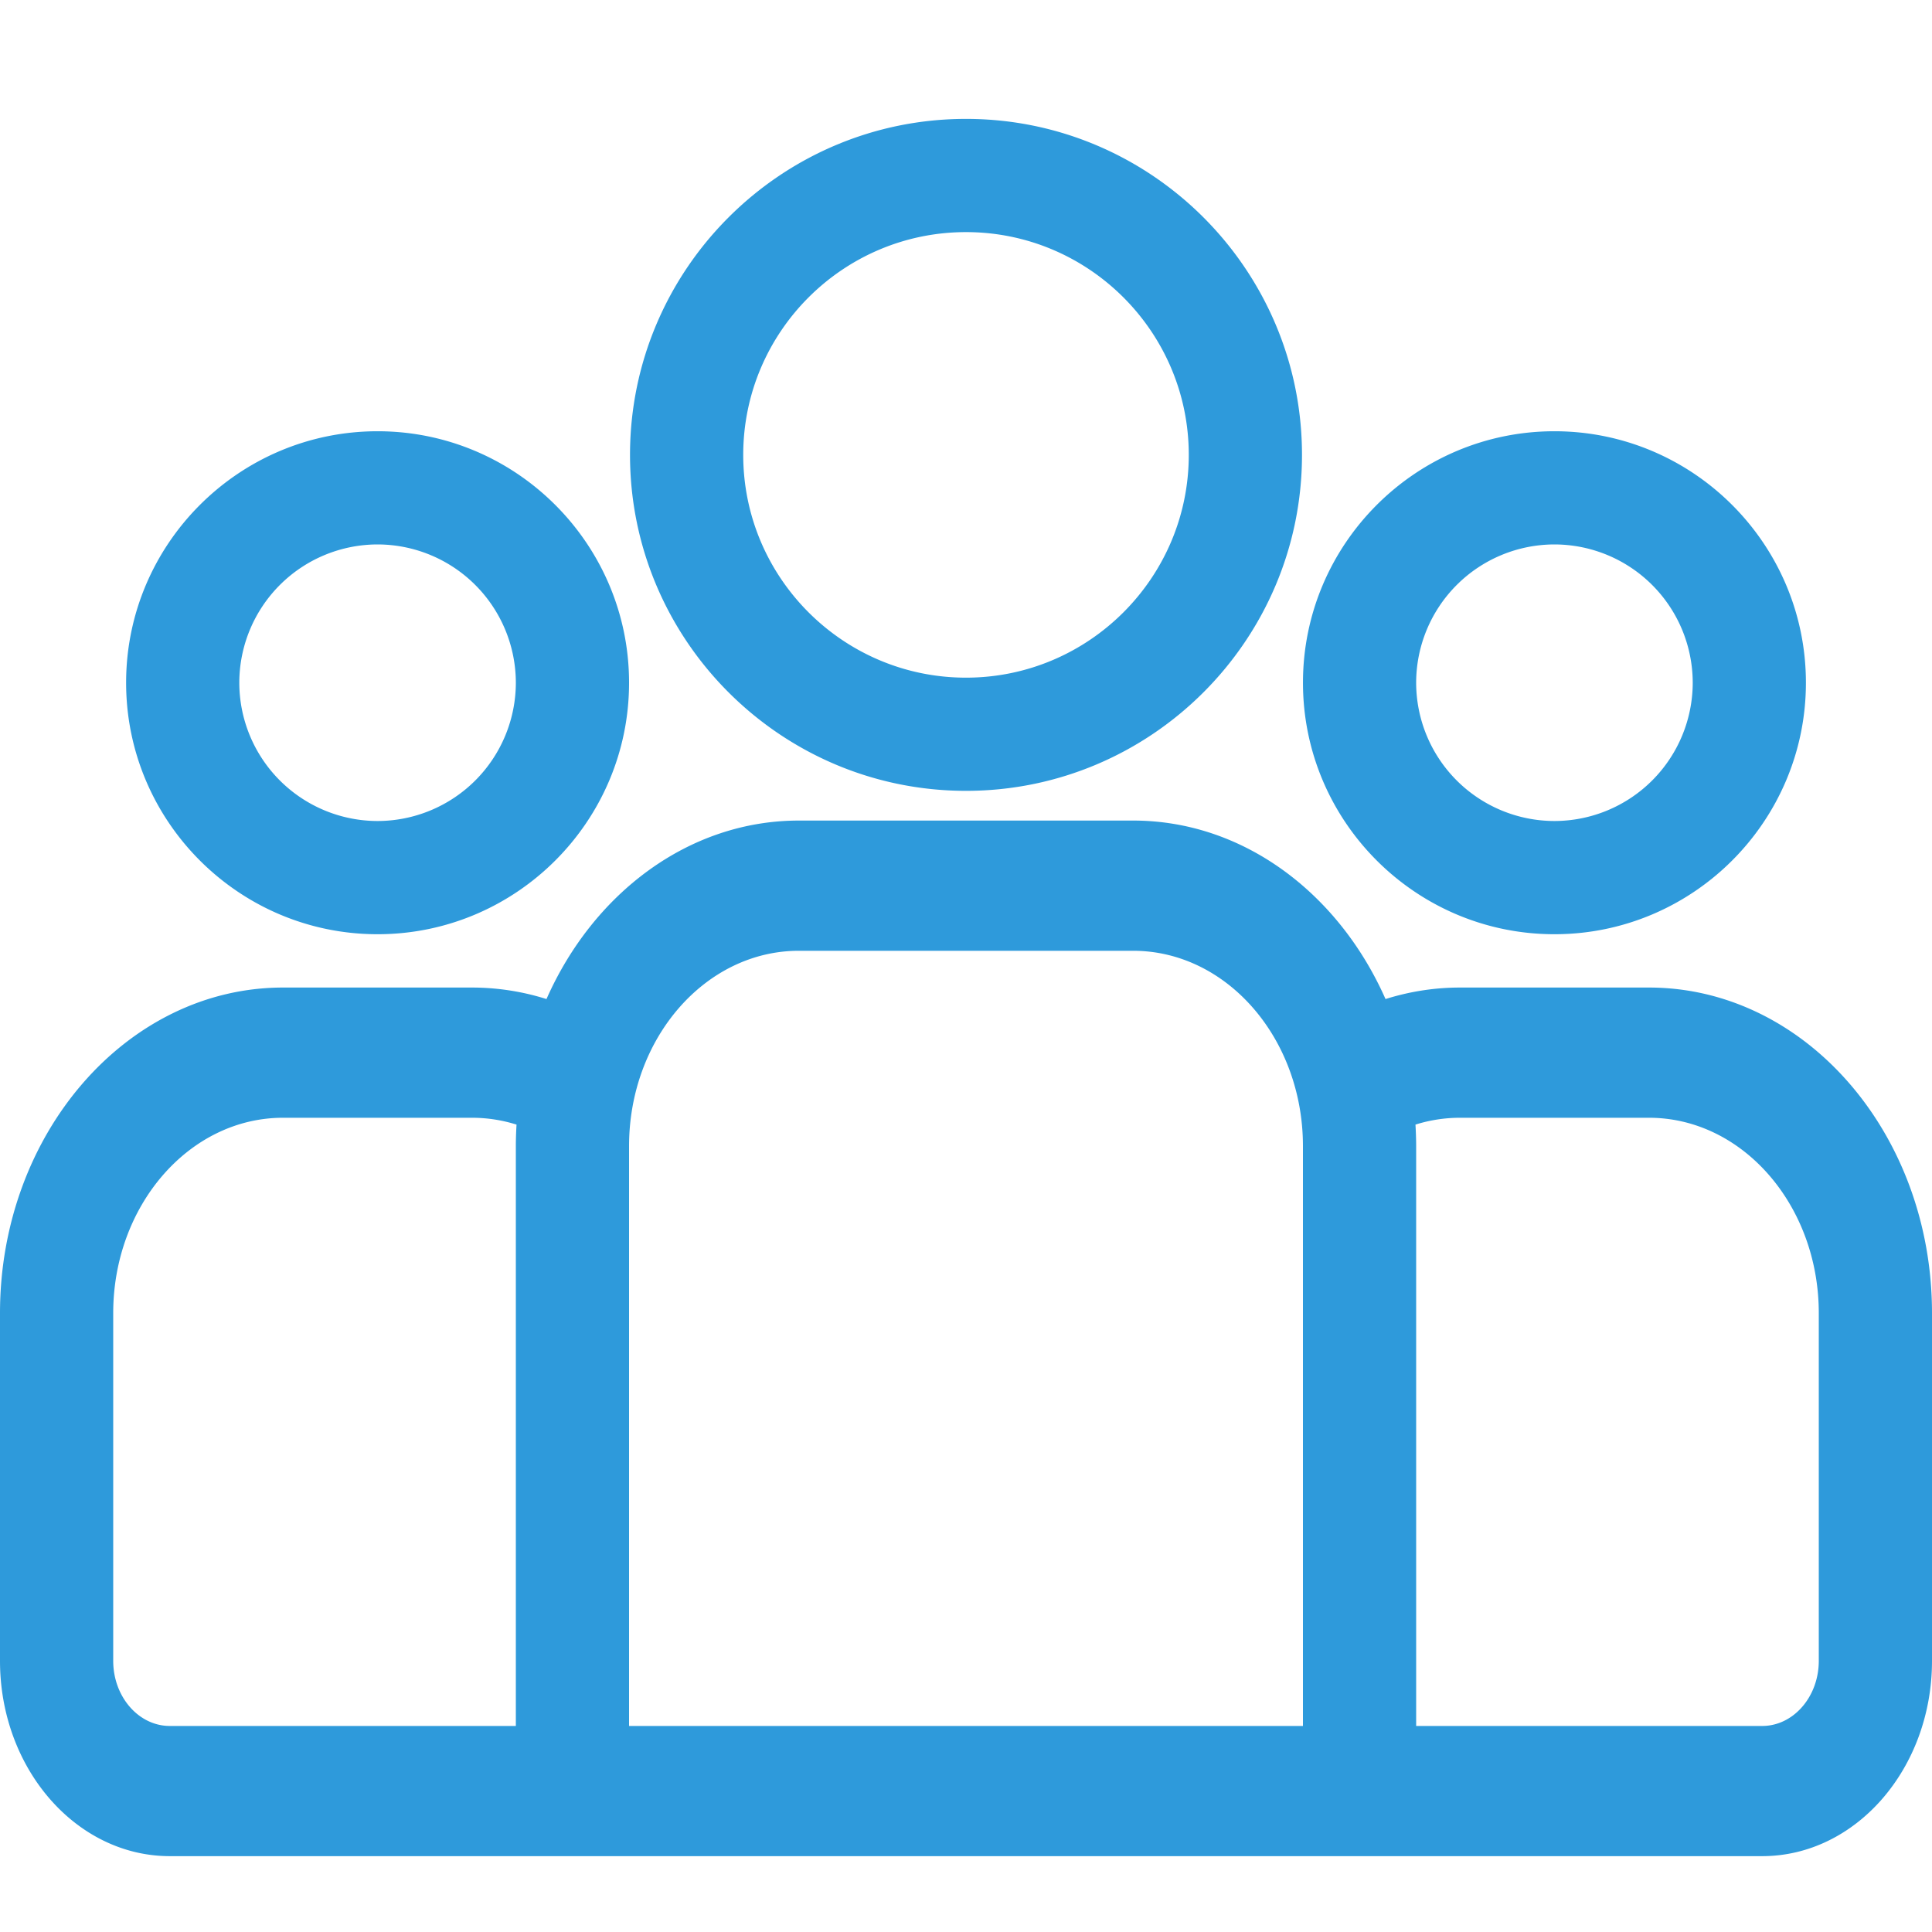 <svg width="65" height="65" fill="none" xmlns="http://www.w3.org/2000/svg"><path d="M55.478 33.225h-6.362c-.866 0-1.705.137-2.502.387-1.574-3.56-4.788-6.005-8.49-6.005H26.876c-3.703 0-6.917 2.446-8.49 6.005a8.338 8.338 0 00-2.503-.387H9.521C4.271 33.225 0 38.14 0 44.178v11.7c0 3.623 2.563 6.57 5.713 6.57h53.574c3.15 0 5.713-2.947 5.713-6.57v-11.7c0-6.04-4.271-10.953-9.522-10.953zM17.355 38.56v19.508H5.713c-1.05 0-1.904-.983-1.904-2.19v-11.7c0-3.623 2.562-6.572 5.712-6.572h6.363a5 5 0 011.494.23c-.014.24-.023.48-.023.724zm26.481 19.508H21.164V38.56c0-3.624 2.563-6.572 5.713-6.572h11.246c3.15 0 5.713 2.948 5.713 6.572v19.508zm17.355-2.19c0 1.207-.854 2.19-1.904 2.19H47.645V38.56c0-.244-.01-.485-.023-.724a4.99 4.99 0 011.494-.23h6.362c3.15 0 5.713 2.948 5.713 6.572v11.7z" fill="#2E9ADB"/><path d="M12.703 14.509c-4.665 0-8.46 3.795-8.46 8.46 0 4.666 3.795 8.462 8.46 8.462 4.665 0 8.461-3.796 8.461-8.461 0-4.666-3.796-8.461-8.46-8.461zm0 13.113a4.658 4.658 0 01-4.652-4.652 4.658 4.658 0 014.652-4.653 4.658 4.658 0 014.652 4.653 4.658 4.658 0 01-4.652 4.652zM32.5 4c-6.233 0-11.304 5.07-11.304 11.304 0 6.232 5.071 11.303 11.304 11.303 6.233 0 11.304-5.07 11.304-11.303C43.804 9.07 38.733 4 32.5 4zm0 18.799c-4.133 0-7.495-3.363-7.495-7.495 0-4.133 3.362-7.495 7.495-7.495s7.495 3.362 7.495 7.495c0 4.132-3.362 7.495-7.495 7.495zm19.797-8.29c-4.665 0-8.46 3.795-8.46 8.46 0 4.666 3.795 8.462 8.46 8.462 4.666 0 8.461-3.796 8.461-8.461 0-4.666-3.795-8.461-8.46-8.461zm0 13.113a4.658 4.658 0 01-4.652-4.652 4.658 4.658 0 014.652-4.653 4.658 4.658 0 014.653 4.653 4.658 4.658 0 01-4.653 4.652z" fill="#2E9ADB"/></svg>